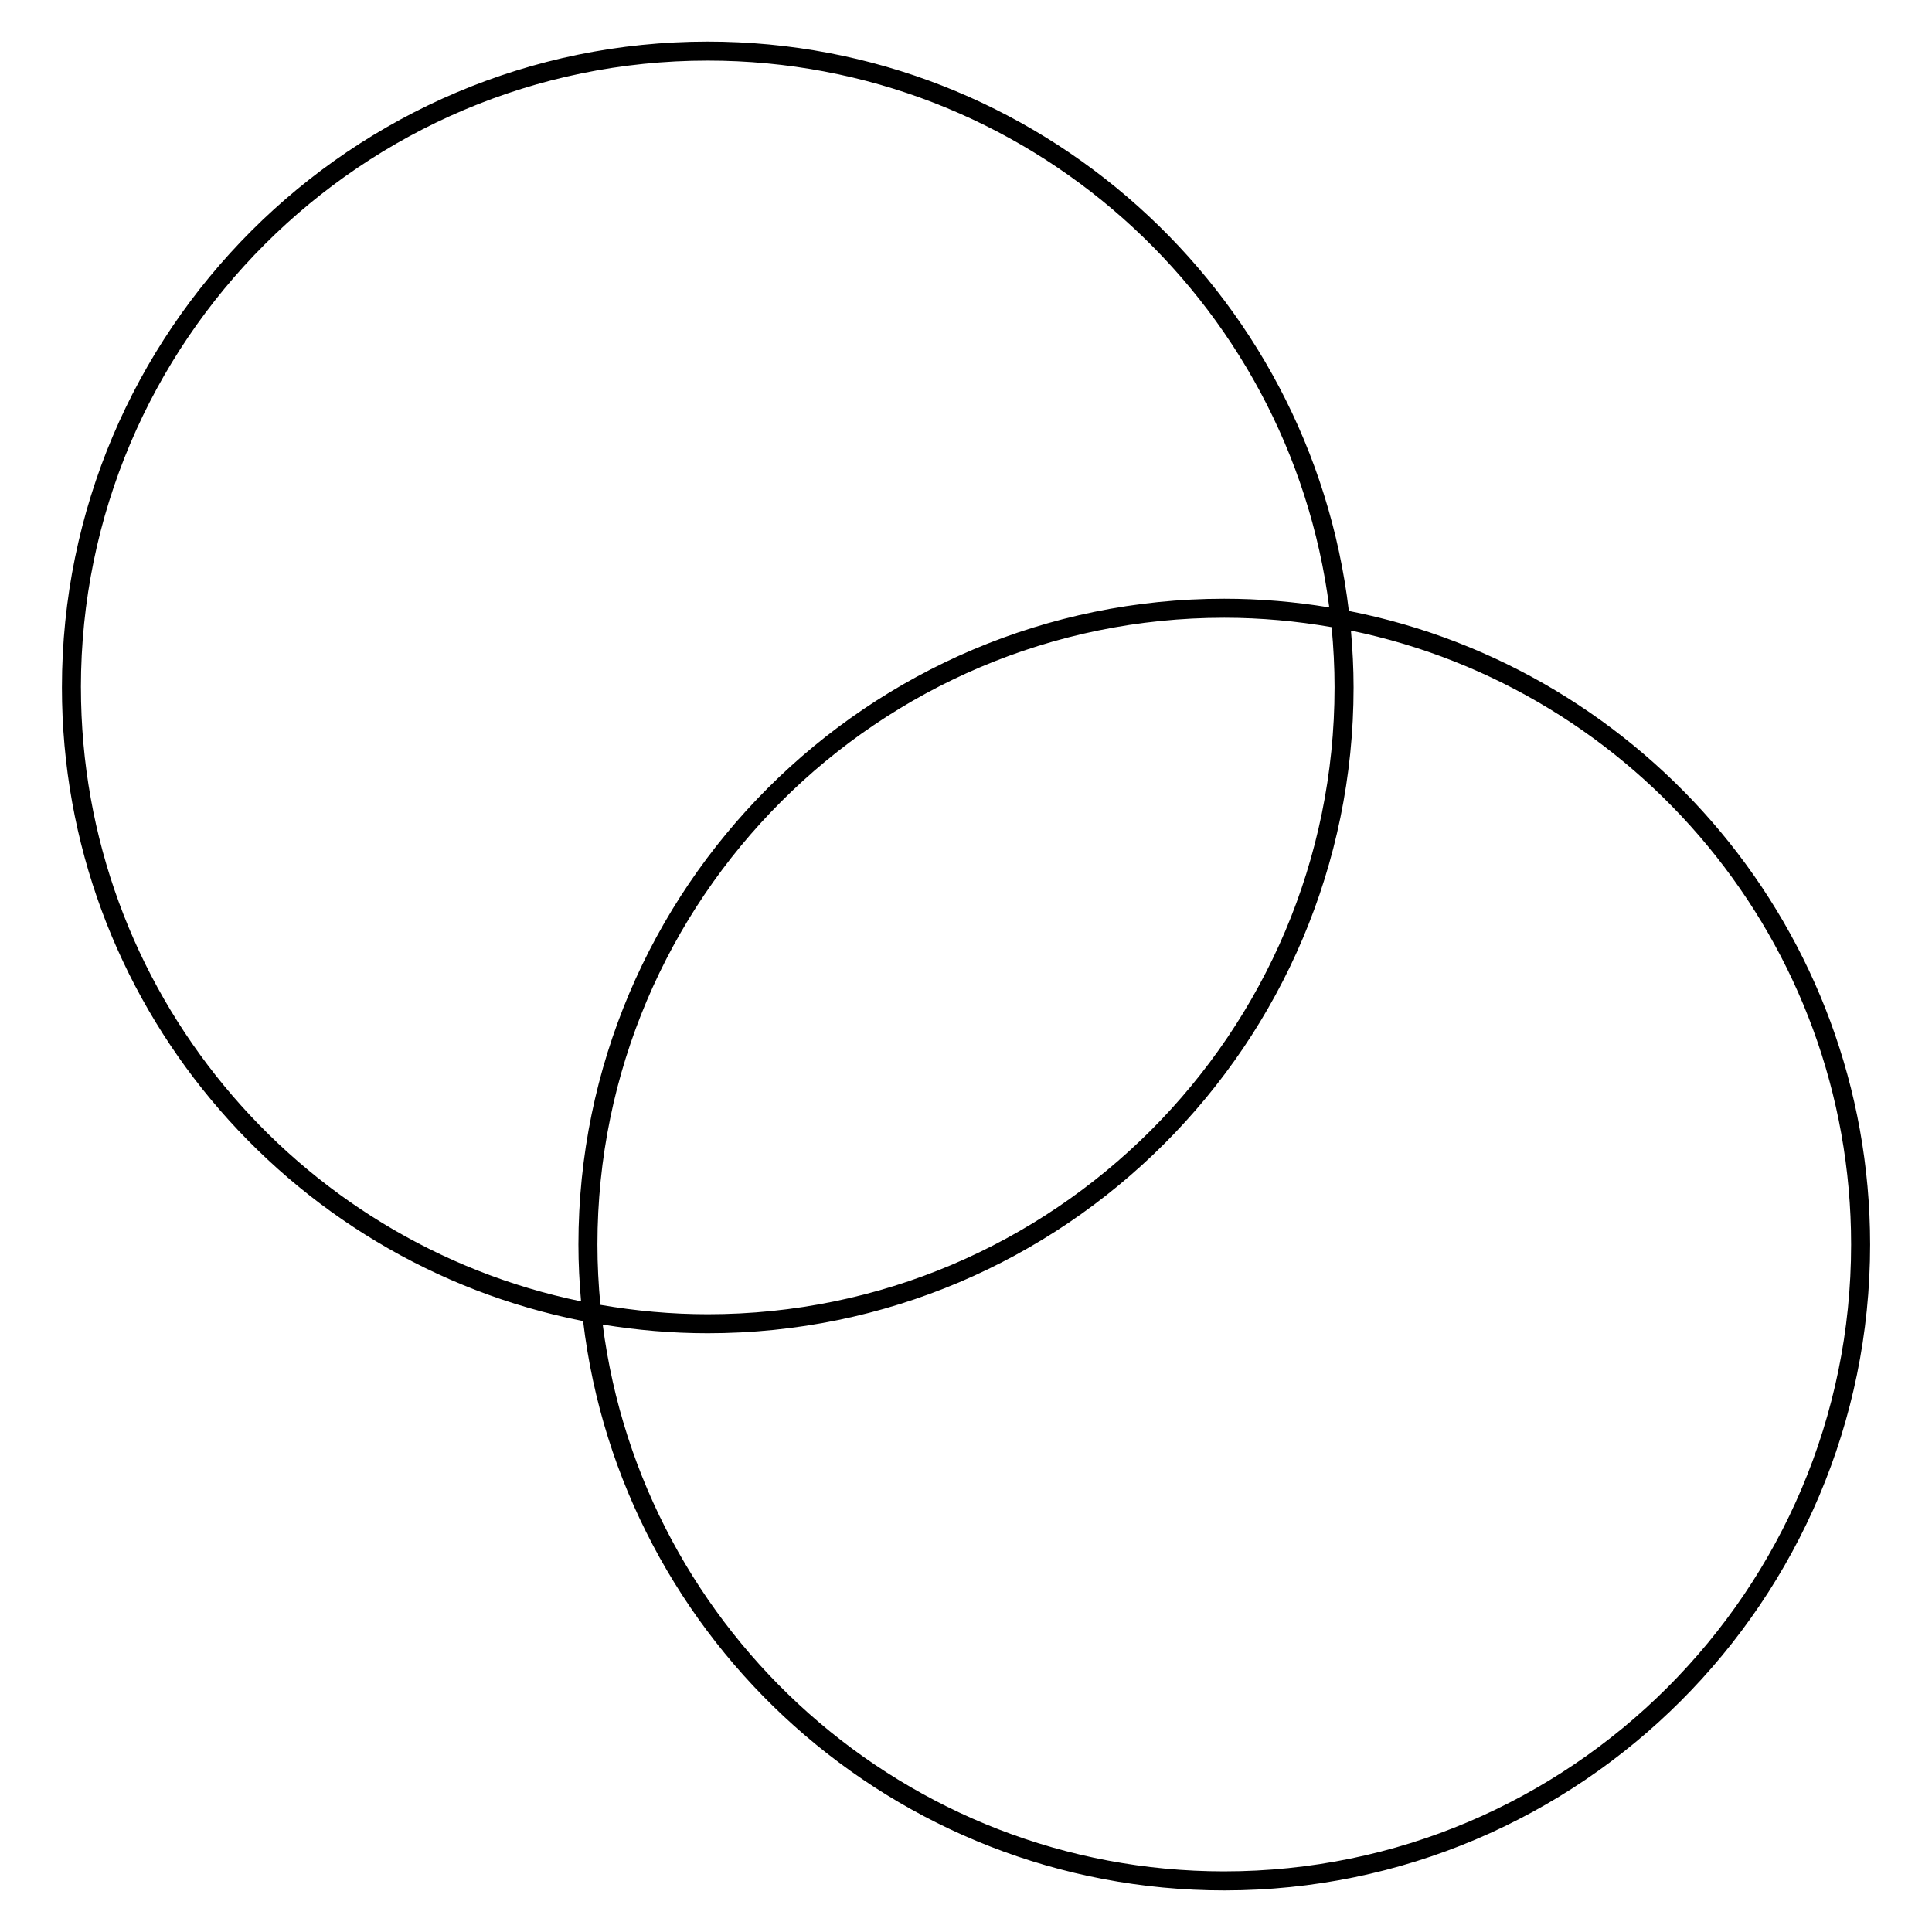 <?xml version="1.0" encoding="UTF-8"?>
<!-- Uploaded to: SVG Repo, www.svgrepo.com, Generator: SVG Repo Mixer Tools -->
<svg fill="#000000" width="800px" height="800px" version="1.1" viewBox="144 144 512 512" xmlns="http://www.w3.org/2000/svg">
 <path d="m501.46 305.9c-10.066-84.848-82.398-150.88-169.9-150.88-94.375 0-171.15 76.781-171.15 171.15 0 83.074 59.504 152.48 138.12 167.93 10.066 84.848 82.402 150.88 169.91 150.88 94.375 0 171.16-76.781 171.16-171.16-0.008-83.07-59.516-152.48-138.14-167.91zm-336.02 20.277c0-91.598 74.52-166.12 166.12-166.12 84.402 0 154.26 63.293 164.71 144.91-9.062-1.484-18.355-2.297-27.832-2.297-94.375 0-171.15 76.777-171.15 171.15 0 5.078 0.266 10.09 0.699 15.055-75.562-15.562-132.54-82.602-132.54-162.7zm332.23 0c0 91.594-74.52 166.11-166.11 166.11-9.703 0-19.199-0.887-28.449-2.488-0.504-5.262-0.785-10.59-0.785-15.98 0-91.594 74.52-166.11 166.12-166.11 9.703 0 19.199 0.883 28.449 2.488 0.496 5.266 0.777 10.59 0.777 15.98zm-29.234 313.76c-84.41 0-154.26-63.293-164.71-144.91 9.062 1.484 18.359 2.297 27.836 2.297 94.375 0 171.15-76.777 171.15-171.15 0-5.078-0.266-10.09-0.699-15.059 75.555 15.566 132.55 82.605 132.55 162.7 0.004 91.602-74.516 166.12-166.12 166.12z"/>
</svg>